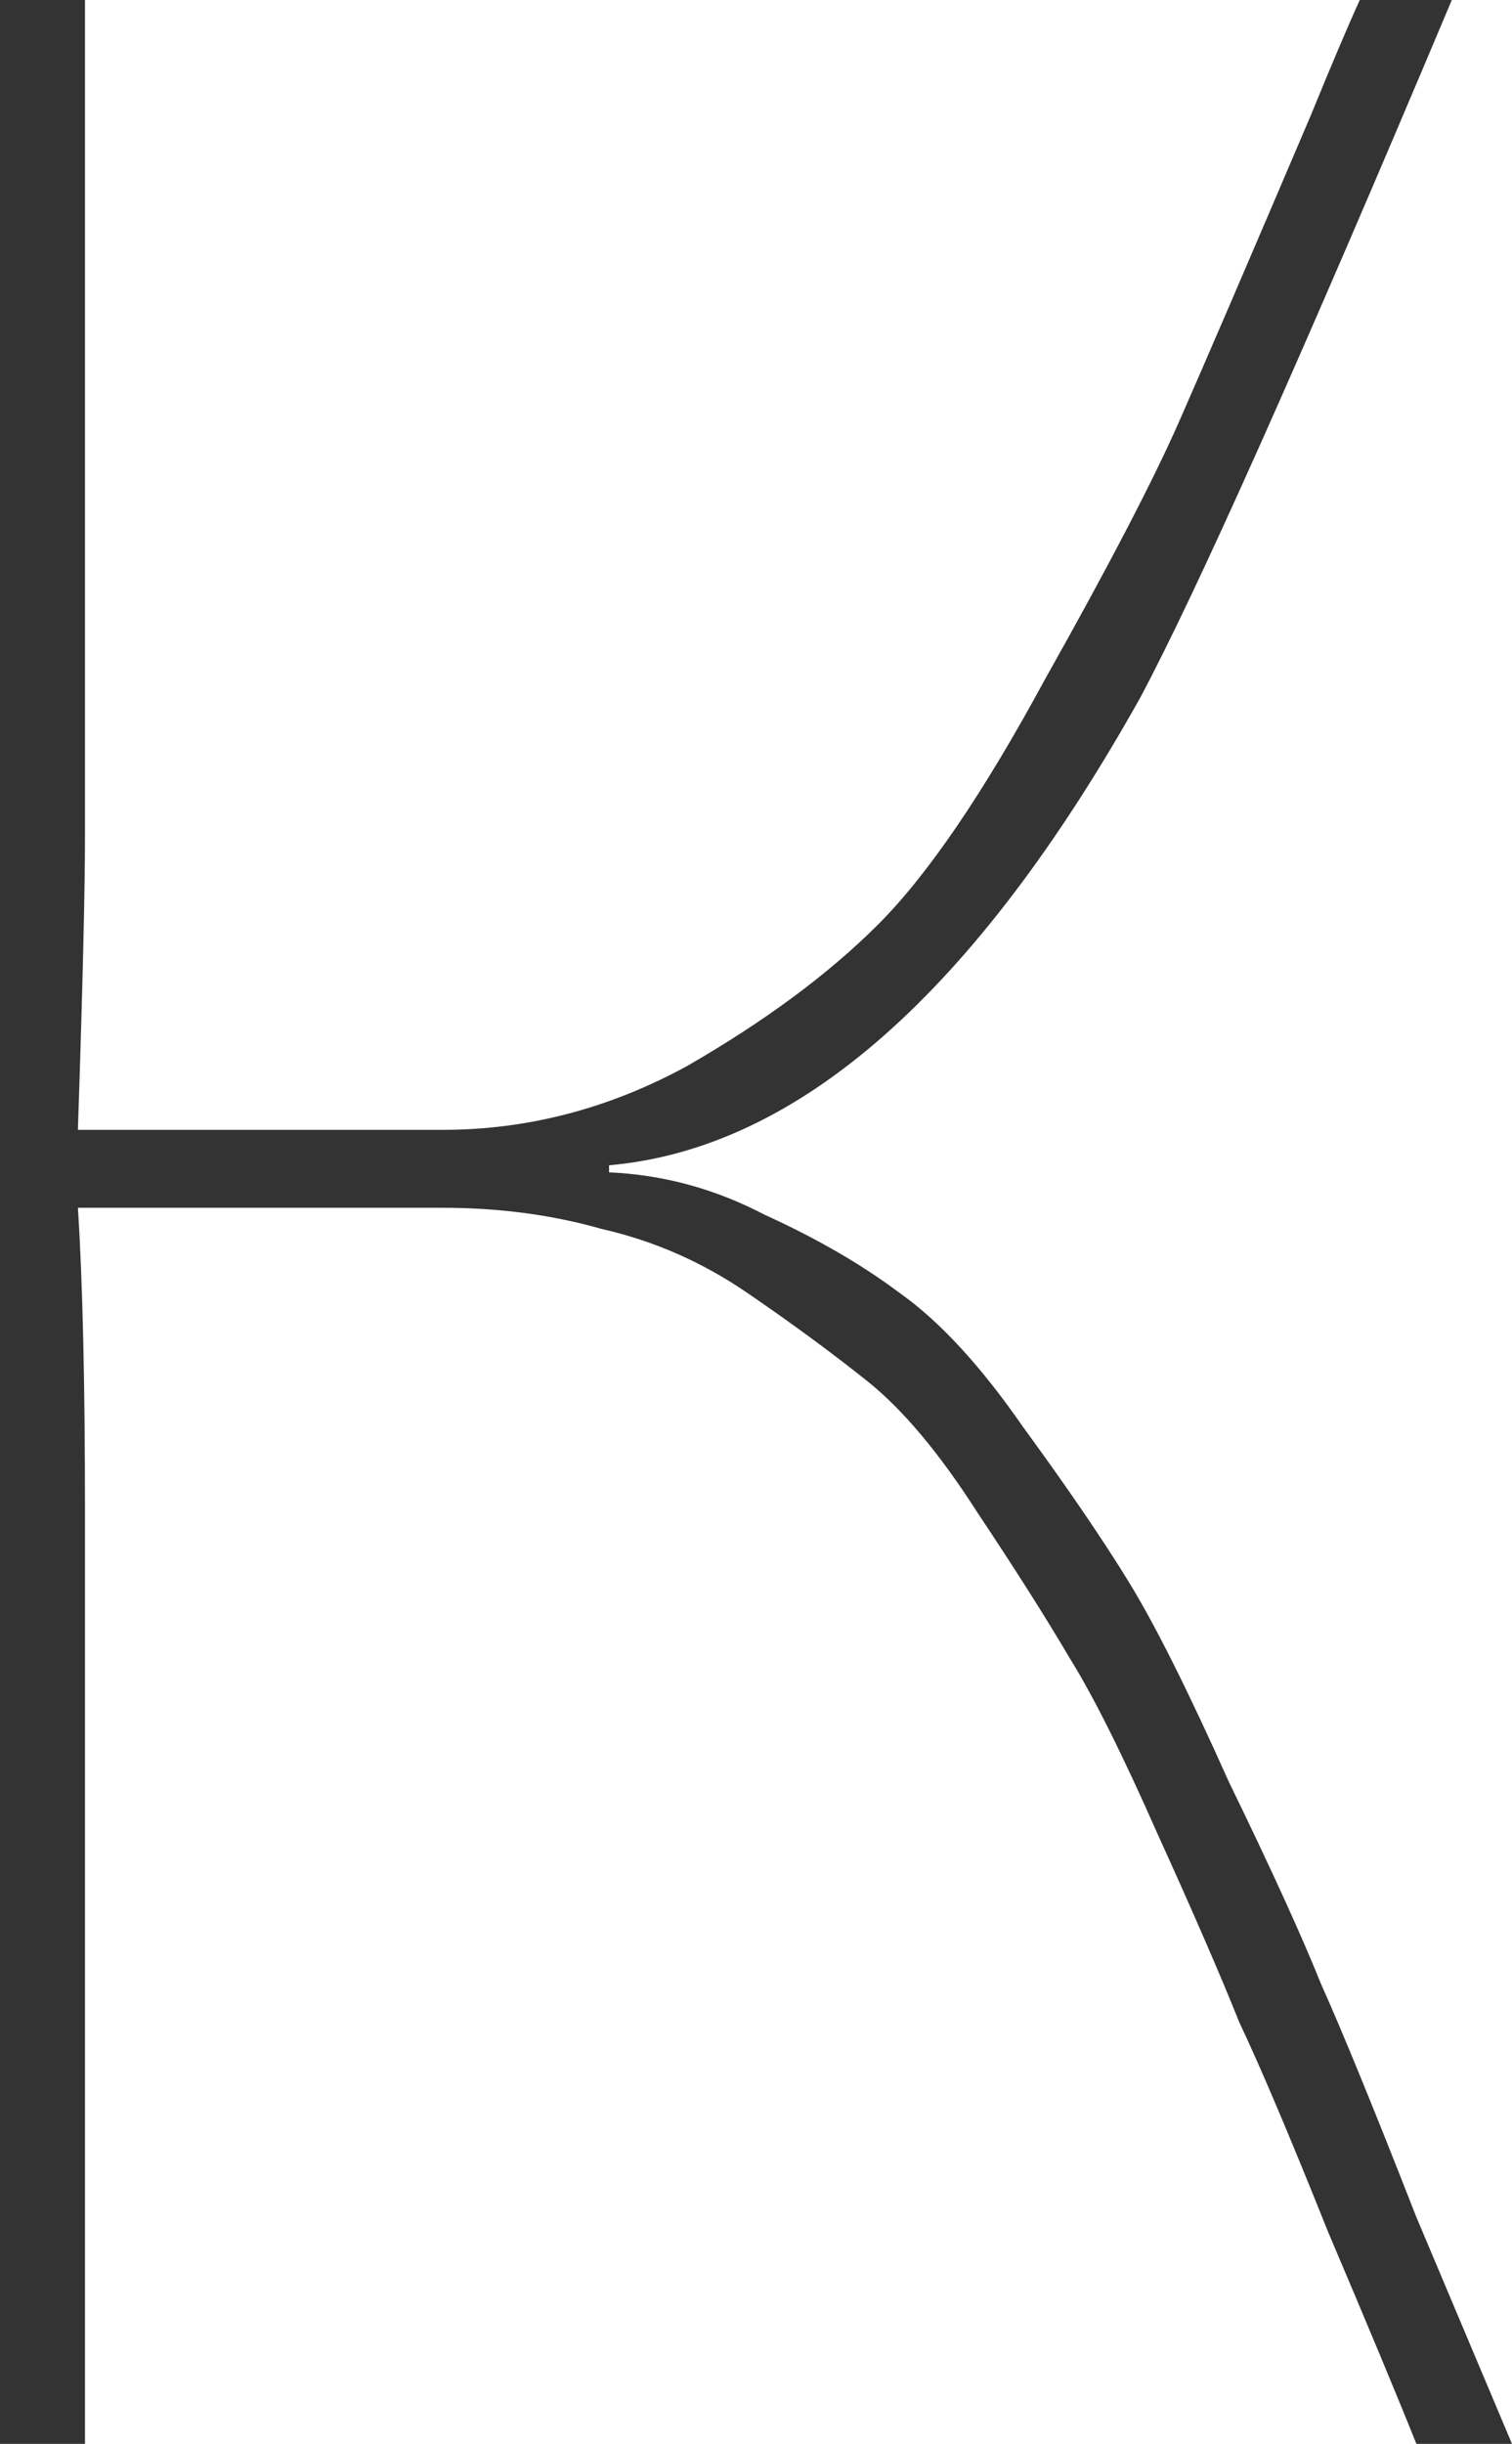 <?xml version="1.0" encoding="UTF-8"?> <svg xmlns="http://www.w3.org/2000/svg" width="427" height="690" viewBox="0 0 427 690" fill="none"> <path d="M172 329V331C187.333 331.667 202 335.667 216 343C230.667 349.667 243.333 357 254 365C265.333 373 277 385.667 289 403C301.667 420.333 311.667 435 319 447C326.333 459 335.667 477.667 347 503C359 527.667 367.667 546.667 373 560C379 573.333 388 595.333 400 626C412.667 656 421.667 677.333 427 690H400C394.667 676.667 386.333 656.667 375 630C364.333 603.333 356 583.667 350 571C344.667 557.667 337 540 327 518C317 495.333 308.667 478.667 302 468C295.333 456.667 286.667 443 276 427C265.333 410.333 255 398 245 390C235 382 223.667 373.667 211 365C198.333 356.333 184.667 350.333 170 347C156 343 141 341 125 341H22C23.333 361.667 24 390.333 24 427V690H0V-6.10352e-05H24V236C24 251.333 23.333 279 22 319H125C149 319 172 313 194 301C216 288.333 234 275 248 261C262 247 277.667 224 295 192C313 160 325.667 135.667 333 119C340.333 102.333 352.667 73.667 370 33C376 18.333 380.667 7.333 384 -6.10352e-05H410C367.333 101.333 338 167 322 197C275.333 280.333 225.333 324.333 172 329Z" fill="#333333"></path> </svg> 